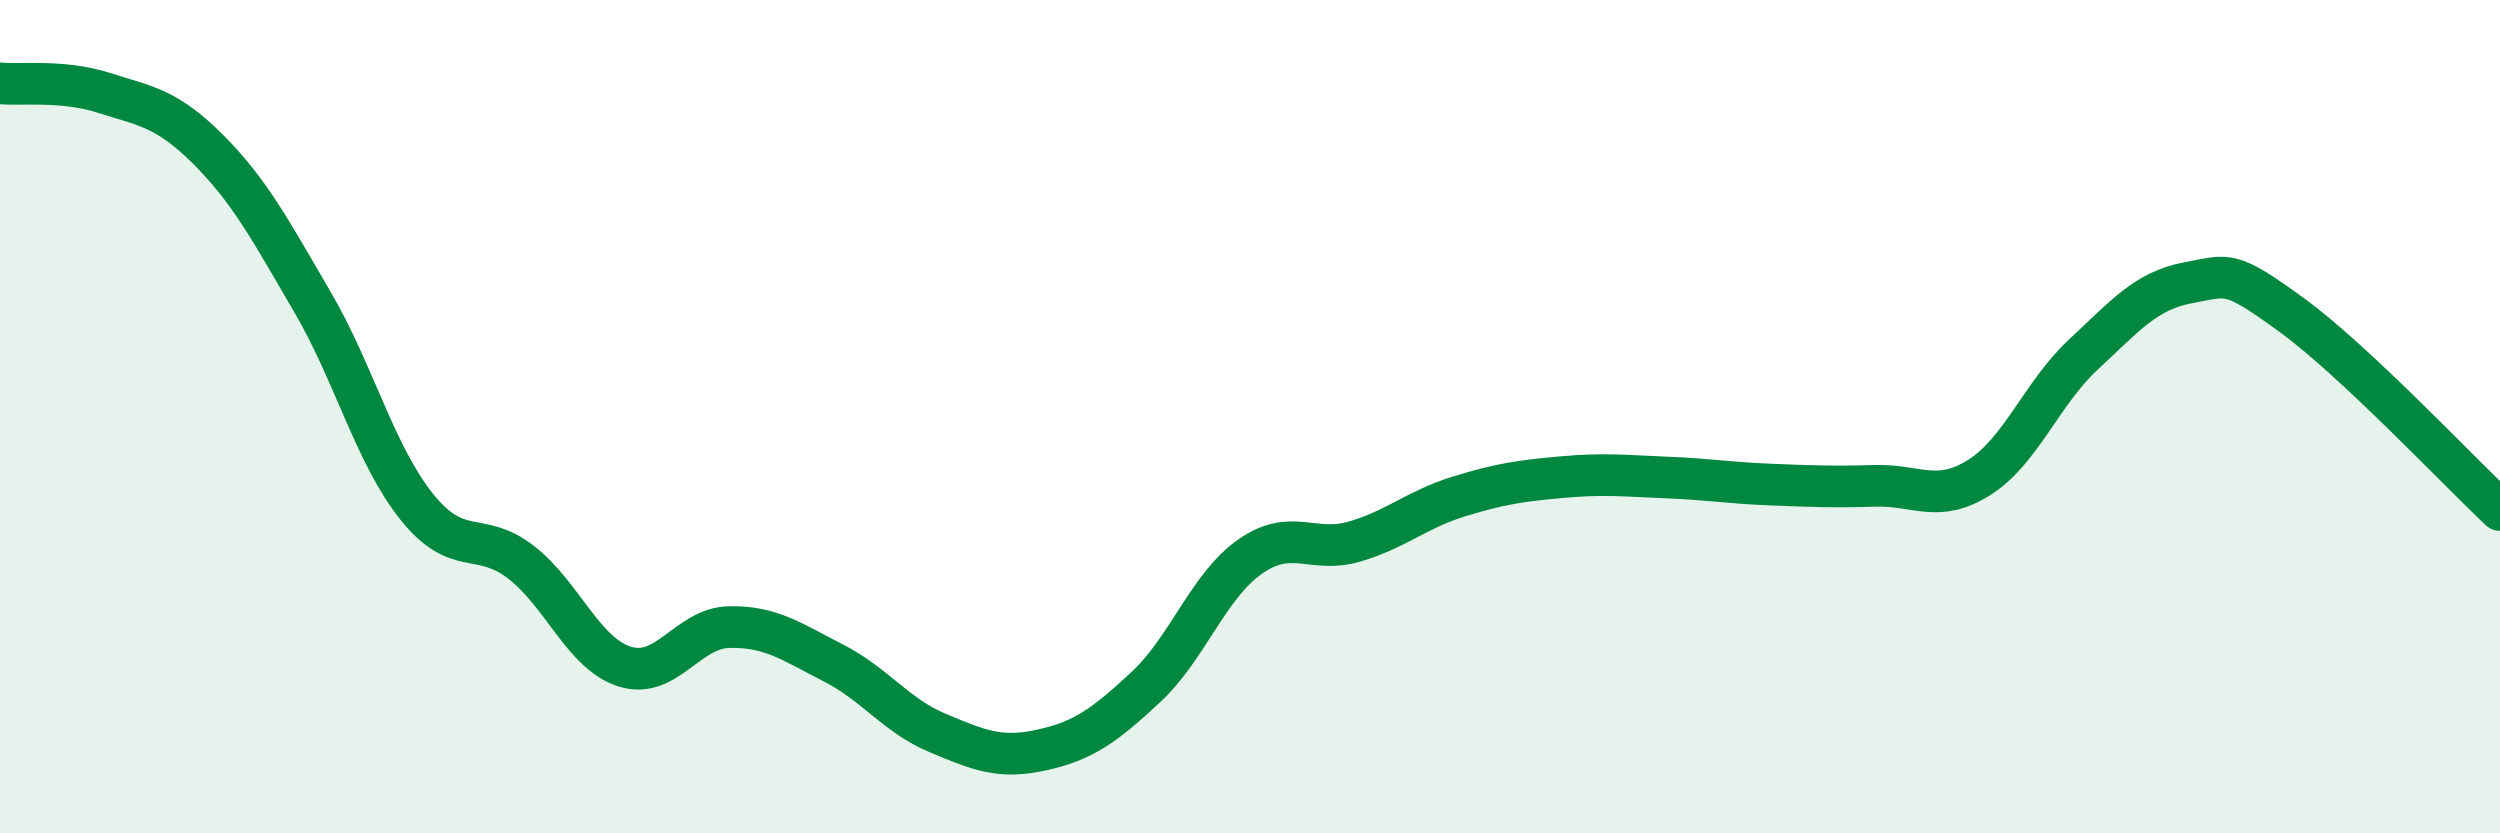 
    <svg width="60" height="20" viewBox="0 0 60 20" xmlns="http://www.w3.org/2000/svg">
      <path
        d="M 0,2 C 0.5,2.05 1.5,1.91 2.5,2.23 C 3.5,2.55 4,2.59 5,3.59 C 6,4.59 6.5,5.54 7.5,7.25 C 8.5,8.96 9,10.91 10,12.16 C 11,13.41 11.5,12.72 12.5,13.49 C 13.5,14.26 14,15.69 15,16 C 16,16.31 16.5,15.07 17.5,15.05 C 18.5,15.03 19,15.4 20,15.91 C 21,16.42 21.5,17.17 22.5,17.59 C 23.5,18.01 24,18.22 25,18 C 26,17.78 26.5,17.42 27.5,16.49 C 28.5,15.56 29,14.06 30,13.36 C 31,12.66 31.5,13.29 32.5,13 C 33.5,12.71 34,12.23 35,11.92 C 36,11.61 36.5,11.54 37.5,11.45 C 38.5,11.36 39,11.42 40,11.46 C 41,11.5 41.5,11.59 42.5,11.63 C 43.5,11.67 44,11.69 45,11.66 C 46,11.63 46.5,12.09 47.5,11.46 C 48.5,10.83 49,9.44 50,8.51 C 51,7.58 51.5,6.98 52.5,6.79 C 53.5,6.6 53.5,6.47 55,7.56 C 56.5,8.65 59,11.3 60,12.24L60 20L0 20Z"
        fill="#008740"
        opacity="0.1"
        stroke-linecap="round"
        stroke-linejoin="round"
      />
      <path
        d="M 0,2 C 0.5,2.05 1.5,1.91 2.5,2.23 C 3.5,2.55 4,2.59 5,3.59 C 6,4.59 6.5,5.54 7.5,7.25 C 8.5,8.96 9,10.91 10,12.16 C 11,13.41 11.5,12.72 12.5,13.49 C 13.5,14.26 14,15.69 15,16 C 16,16.31 16.5,15.07 17.5,15.05 C 18.5,15.03 19,15.4 20,15.91 C 21,16.42 21.5,17.17 22.5,17.59 C 23.5,18.01 24,18.22 25,18 C 26,17.78 26.5,17.42 27.5,16.49 C 28.5,15.56 29,14.06 30,13.36 C 31,12.66 31.5,13.29 32.5,13 C 33.5,12.71 34,12.23 35,11.92 C 36,11.61 36.5,11.54 37.5,11.45 C 38.5,11.36 39,11.42 40,11.46 C 41,11.5 41.5,11.59 42.5,11.63 C 43.5,11.67 44,11.69 45,11.66 C 46,11.63 46.5,12.09 47.5,11.46 C 48.5,10.83 49,9.44 50,8.51 C 51,7.58 51.5,6.98 52.5,6.79 C 53.5,6.6 53.5,6.47 55,7.56 C 56.5,8.65 59,11.3 60,12.24"
        stroke="#008740"
        stroke-width="1"
        fill="none"
        stroke-linecap="round"
        stroke-linejoin="round"
      />
    </svg>
  